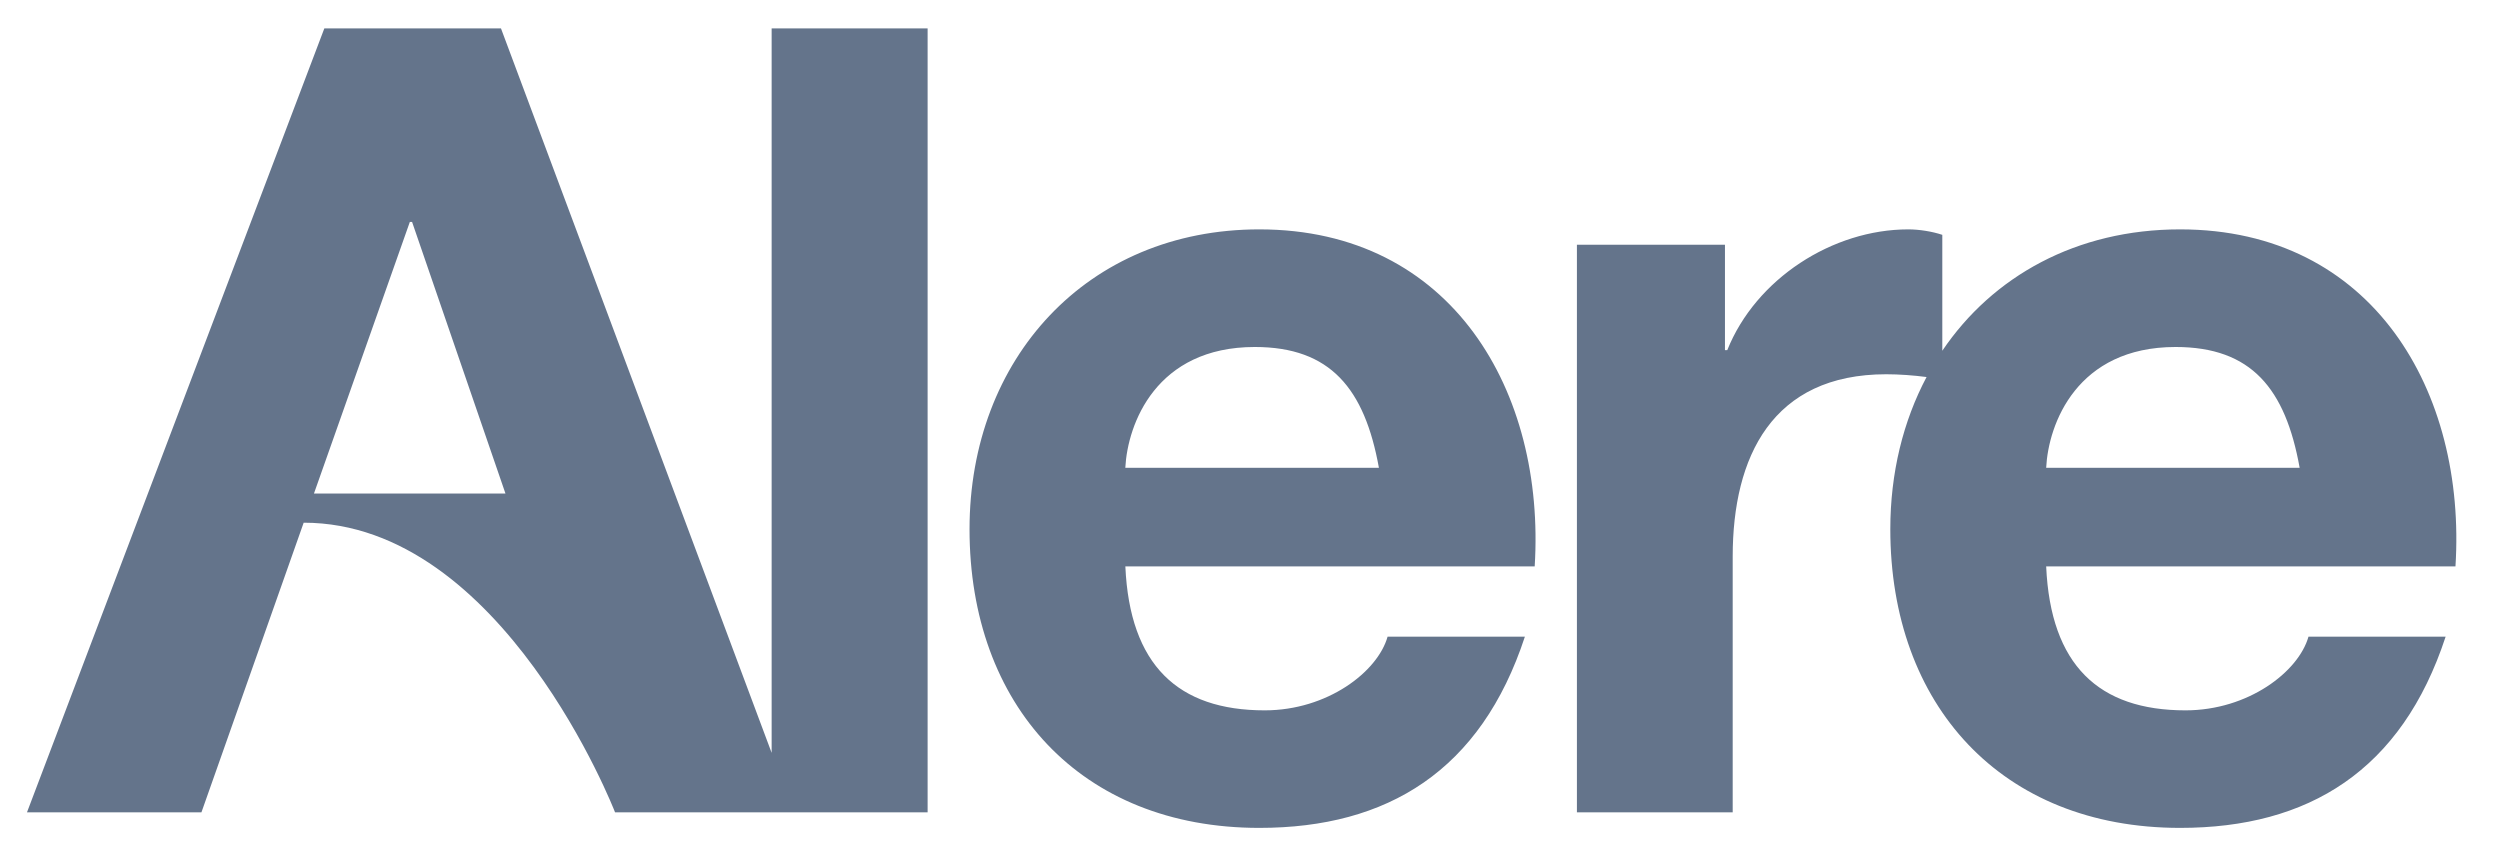<svg width="64" height="22" viewBox="0 0 64 22" fill="none" xmlns="http://www.w3.org/2000/svg">
<path fill-rule="evenodd" clip-rule="evenodd" d="M15.745 20.795H23.747V0.727H19.754V19.273L12.825 0.727H8.303L0.691 20.795H5.157L7.774 13.381C12.874 13.381 15.745 20.795 15.745 20.795ZM28.809 14.5H39.288C39.567 10.034 37.18 5.872 32.238 5.872C27.826 5.872 24.82 9.186 24.82 13.547C24.82 18.043 27.659 21.194 32.238 21.194C35.522 21.194 37.911 19.73 39.037 16.299H35.522C35.27 17.198 33.981 18.185 32.377 18.185C30.157 18.185 28.922 17.03 28.809 14.5ZM52.382 14.5H62.86C63.142 10.034 60.753 5.872 55.81 5.872C53.157 5.872 51.011 7.073 49.723 8.979V6.012C49.472 5.927 49.133 5.872 48.852 5.872C46.914 5.872 44.949 7.137 44.218 8.964H44.159V6.266H40.369V20.795H44.357V14.248C44.357 11.691 45.37 9.581 48.288 9.581C48.618 9.581 48.996 9.609 49.32 9.652C48.721 10.782 48.392 12.107 48.392 13.547C48.392 18.043 51.23 21.194 55.81 21.194C59.097 21.194 61.483 19.73 62.608 16.299H59.097C58.843 17.198 57.553 18.185 55.949 18.185C53.73 18.185 52.495 17.03 52.382 14.5ZM28.808 11.975C28.866 10.85 29.596 8.883 32.124 8.883C34.06 8.883 34.934 9.95 35.3 11.975H28.808ZM55.696 8.883C53.168 8.883 52.438 10.85 52.382 11.975H58.871C58.507 9.95 57.636 8.883 55.696 8.883ZM8.037 12.635L10.492 5.681H10.549L12.94 12.635H8.037Z" fill="#64748B"/>
</svg>
